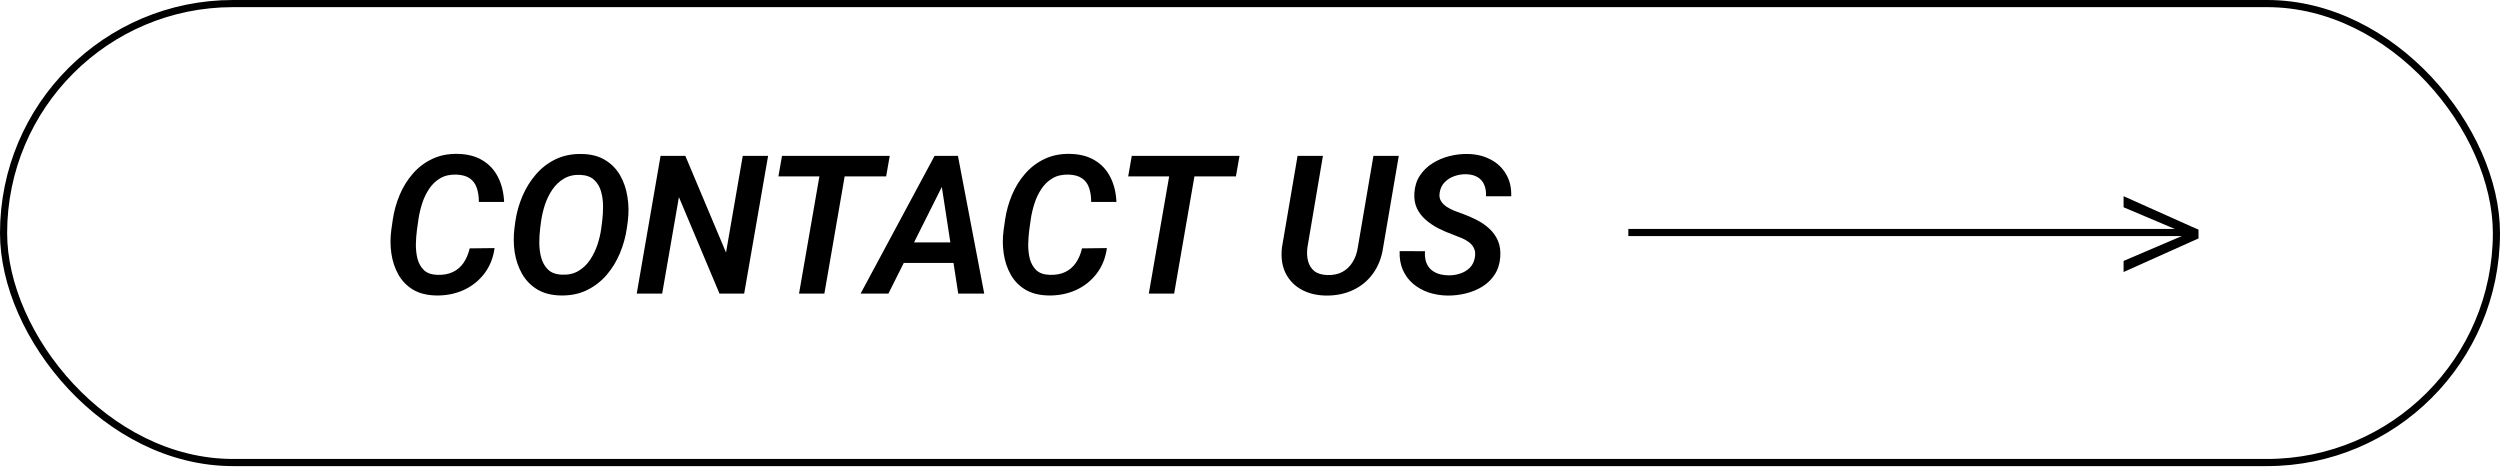 <svg xmlns="http://www.w3.org/2000/svg" width="350" height="66" viewBox="0 0 350 66" fill="none"><path d="M65.757 34.772L69.24 34.732C69.046 36.136 68.56 37.337 67.783 38.334C67.015 39.332 66.044 40.095 64.87 40.625C63.696 41.146 62.421 41.393 61.043 41.366C59.763 41.34 58.686 41.066 57.812 40.545C56.947 40.016 56.268 39.314 55.773 38.44C55.279 37.557 54.952 36.577 54.793 35.5C54.635 34.423 54.63 33.324 54.78 32.203L54.992 30.733C55.169 29.542 55.491 28.39 55.959 27.277C56.427 26.165 57.04 25.176 57.799 24.311C58.558 23.437 59.459 22.753 60.501 22.259C61.551 21.756 62.738 21.517 64.062 21.544C65.44 21.57 66.6 21.87 67.545 22.444C68.49 23.009 69.213 23.791 69.717 24.788C70.229 25.785 70.516 26.946 70.577 28.27H67.042C67.042 27.529 66.945 26.876 66.751 26.311C66.556 25.737 66.23 25.291 65.771 24.973C65.312 24.647 64.68 24.47 63.877 24.444C63.003 24.417 62.253 24.589 61.626 24.96C61.008 25.322 60.492 25.816 60.077 26.443C59.662 27.061 59.335 27.745 59.097 28.496C58.859 29.237 58.686 29.974 58.581 30.707L58.369 32.217C58.289 32.817 58.241 33.474 58.223 34.19C58.214 34.904 58.289 35.584 58.448 36.229C58.616 36.864 58.916 37.394 59.349 37.818C59.781 38.233 60.408 38.453 61.229 38.48C62.076 38.506 62.8 38.374 63.4 38.083C64.01 37.791 64.508 37.363 64.897 36.798C65.285 36.233 65.572 35.558 65.757 34.772ZM87.897 30.932L87.765 31.912C87.588 33.139 87.262 34.322 86.785 35.461C86.308 36.599 85.681 37.619 84.905 38.52C84.128 39.411 83.205 40.117 82.137 40.638C81.069 41.15 79.855 41.393 78.496 41.366C77.198 41.34 76.103 41.057 75.212 40.519C74.32 39.972 73.614 39.248 73.093 38.347C72.581 37.447 72.237 36.445 72.06 35.342C71.893 34.229 71.879 33.104 72.021 31.965L72.153 30.972C72.33 29.754 72.661 28.579 73.146 27.45C73.632 26.311 74.263 25.296 75.04 24.404C75.817 23.504 76.739 22.797 77.807 22.285C78.884 21.773 80.094 21.531 81.435 21.557C82.733 21.575 83.828 21.857 84.719 22.404C85.611 22.943 86.313 23.663 86.825 24.563C87.337 25.463 87.677 26.465 87.844 27.569C88.021 28.672 88.038 29.793 87.897 30.932ZM84.176 31.965L84.309 30.932C84.388 30.297 84.428 29.617 84.428 28.893C84.428 28.16 84.335 27.467 84.15 26.814C83.965 26.152 83.642 25.609 83.183 25.185C82.724 24.753 82.075 24.519 81.237 24.483C80.354 24.448 79.59 24.625 78.946 25.013C78.302 25.393 77.759 25.909 77.317 26.562C76.885 27.207 76.54 27.913 76.284 28.681C76.037 29.449 75.861 30.204 75.755 30.945L75.622 31.978C75.543 32.596 75.503 33.271 75.503 34.004C75.503 34.737 75.596 35.439 75.781 36.109C75.967 36.772 76.289 37.323 76.748 37.765C77.207 38.197 77.856 38.427 78.694 38.453C79.586 38.489 80.354 38.312 80.998 37.924C81.643 37.535 82.181 37.019 82.614 36.374C83.046 35.721 83.391 35.011 83.647 34.242C83.903 33.466 84.079 32.706 84.176 31.965ZM107.534 21.822L104.184 41.102H100.728L95.048 27.595L92.704 41.102H89.142L92.479 21.822H95.948L101.642 35.355L103.986 21.822H107.534ZM118.75 21.822L115.413 41.102H111.864L115.215 21.822H118.75ZM124.563 21.822L124.06 24.695H108.978L109.481 21.822H124.563ZM132.468 24.947L124.378 41.102H120.485L130.84 21.822H133.329L132.468 24.947ZM134.15 41.102L131.608 24.563L131.78 21.822H134.11L137.791 41.102H134.15ZM135.117 33.938L134.6 36.811H124.55L125.053 33.938H135.117ZM151.483 34.772L154.966 34.732C154.771 36.136 154.286 37.337 153.509 38.334C152.741 39.332 151.77 40.095 150.596 40.625C149.422 41.146 148.146 41.393 146.769 41.366C145.489 41.34 144.412 41.066 143.538 40.545C142.673 40.016 141.993 39.314 141.499 38.44C141.005 37.557 140.678 36.577 140.519 35.5C140.36 34.423 140.356 33.324 140.506 32.203L140.718 30.733C140.894 29.542 141.216 28.39 141.684 27.277C142.152 26.165 142.766 25.176 143.525 24.311C144.284 23.437 145.185 22.753 146.226 22.259C147.277 21.756 148.464 21.517 149.788 21.544C151.165 21.57 152.326 21.87 153.271 22.444C154.215 23.009 154.939 23.791 155.442 24.788C155.954 25.785 156.241 26.946 156.303 28.27H152.767C152.767 27.529 152.67 26.876 152.476 26.311C152.282 25.737 151.955 25.291 151.496 24.973C151.037 24.647 150.406 24.47 149.603 24.444C148.729 24.417 147.978 24.589 147.352 24.96C146.734 25.322 146.217 25.816 145.802 26.443C145.388 27.061 145.061 27.745 144.823 28.496C144.584 29.237 144.412 29.974 144.306 30.707L144.094 32.217C144.015 32.817 143.966 33.474 143.949 34.19C143.94 34.904 144.015 35.584 144.174 36.229C144.341 36.864 144.642 37.394 145.074 37.818C145.507 38.233 146.133 38.453 146.954 38.48C147.802 38.506 148.526 38.374 149.126 38.083C149.735 37.791 150.234 37.363 150.622 36.798C151.011 36.233 151.298 35.558 151.483 34.772ZM167.717 21.822L164.38 41.102H160.832L164.182 21.822H167.717ZM173.53 21.822L173.027 24.695H157.945L158.448 21.822H173.53ZM192.28 21.822H195.829L193.644 34.613C193.441 36.026 192.973 37.244 192.24 38.268C191.517 39.283 190.585 40.06 189.447 40.598C188.308 41.137 187.028 41.397 185.606 41.38C184.273 41.353 183.117 41.062 182.137 40.506C181.166 39.95 180.438 39.173 179.952 38.175C179.476 37.169 179.317 35.986 179.476 34.627L181.66 21.822H185.209L183.038 34.64C182.949 35.346 182.98 35.986 183.13 36.56C183.28 37.133 183.572 37.597 184.004 37.95C184.437 38.294 185.041 38.48 185.818 38.506C186.639 38.533 187.346 38.387 187.937 38.069C188.528 37.743 189.005 37.284 189.367 36.692C189.738 36.101 189.981 35.412 190.095 34.627L192.28 21.822ZM206.488 36.004C206.568 35.509 206.524 35.094 206.356 34.759C206.197 34.415 205.959 34.128 205.641 33.898C205.323 33.66 204.966 33.461 204.568 33.302C204.171 33.135 203.778 32.98 203.39 32.839C202.71 32.592 202.044 32.305 201.39 31.978C200.737 31.643 200.146 31.245 199.616 30.786C199.086 30.327 198.671 29.789 198.371 29.171C198.08 28.553 197.961 27.829 198.014 26.999C198.076 26.064 198.336 25.252 198.795 24.563C199.263 23.866 199.859 23.292 200.583 22.841C201.307 22.391 202.092 22.06 202.94 21.848C203.796 21.637 204.643 21.539 205.482 21.557C206.665 21.575 207.72 21.826 208.647 22.312C209.582 22.788 210.311 23.468 210.832 24.351C211.361 25.225 211.608 26.267 211.573 27.476H208.038C208.073 26.849 207.989 26.311 207.786 25.861C207.592 25.401 207.283 25.048 206.859 24.801C206.435 24.545 205.901 24.408 205.257 24.391C204.692 24.382 204.145 24.47 203.615 24.656C203.085 24.841 202.631 25.128 202.251 25.516C201.871 25.905 201.638 26.399 201.549 26.999C201.479 27.441 201.54 27.82 201.735 28.138C201.929 28.456 202.194 28.725 202.529 28.946C202.873 29.166 203.24 29.356 203.628 29.515C204.025 29.665 204.387 29.798 204.714 29.913C205.429 30.169 206.118 30.469 206.78 30.813C207.442 31.157 208.029 31.568 208.541 32.044C209.053 32.521 209.446 33.082 209.719 33.726C209.993 34.37 210.099 35.121 210.037 35.977C209.966 36.931 209.706 37.752 209.256 38.44C208.806 39.129 208.223 39.694 207.508 40.135C206.802 40.568 206.025 40.885 205.177 41.088C204.339 41.291 203.491 41.389 202.635 41.38C201.699 41.362 200.821 41.216 200 40.943C199.179 40.66 198.455 40.254 197.828 39.724C197.21 39.195 196.734 38.55 196.398 37.791C196.063 37.023 195.913 36.145 195.948 35.156L199.497 35.169C199.462 35.725 199.51 36.215 199.642 36.639C199.775 37.054 199.987 37.403 200.278 37.685C200.569 37.959 200.927 38.171 201.351 38.321C201.774 38.462 202.26 38.537 202.807 38.546C203.372 38.555 203.915 38.471 204.436 38.294C204.966 38.118 205.416 37.844 205.787 37.473C206.157 37.094 206.391 36.604 206.488 36.004Z" fill="black"></path><path d="M306.687 32.992L297.302 29.019V27.468L307.792 32.16V33.153L306.687 32.992ZM297.302 36.53L306.712 32.508L307.792 32.384V33.377L297.302 38.082V36.53Z" fill="black"></path><rect x="0.5" y="0.5" width="349" height="64.254" rx="32.127" stroke="black"></rect><line x1="227.966" y1="32.551" x2="307.627" y2="32.551" stroke="black"></line></svg>